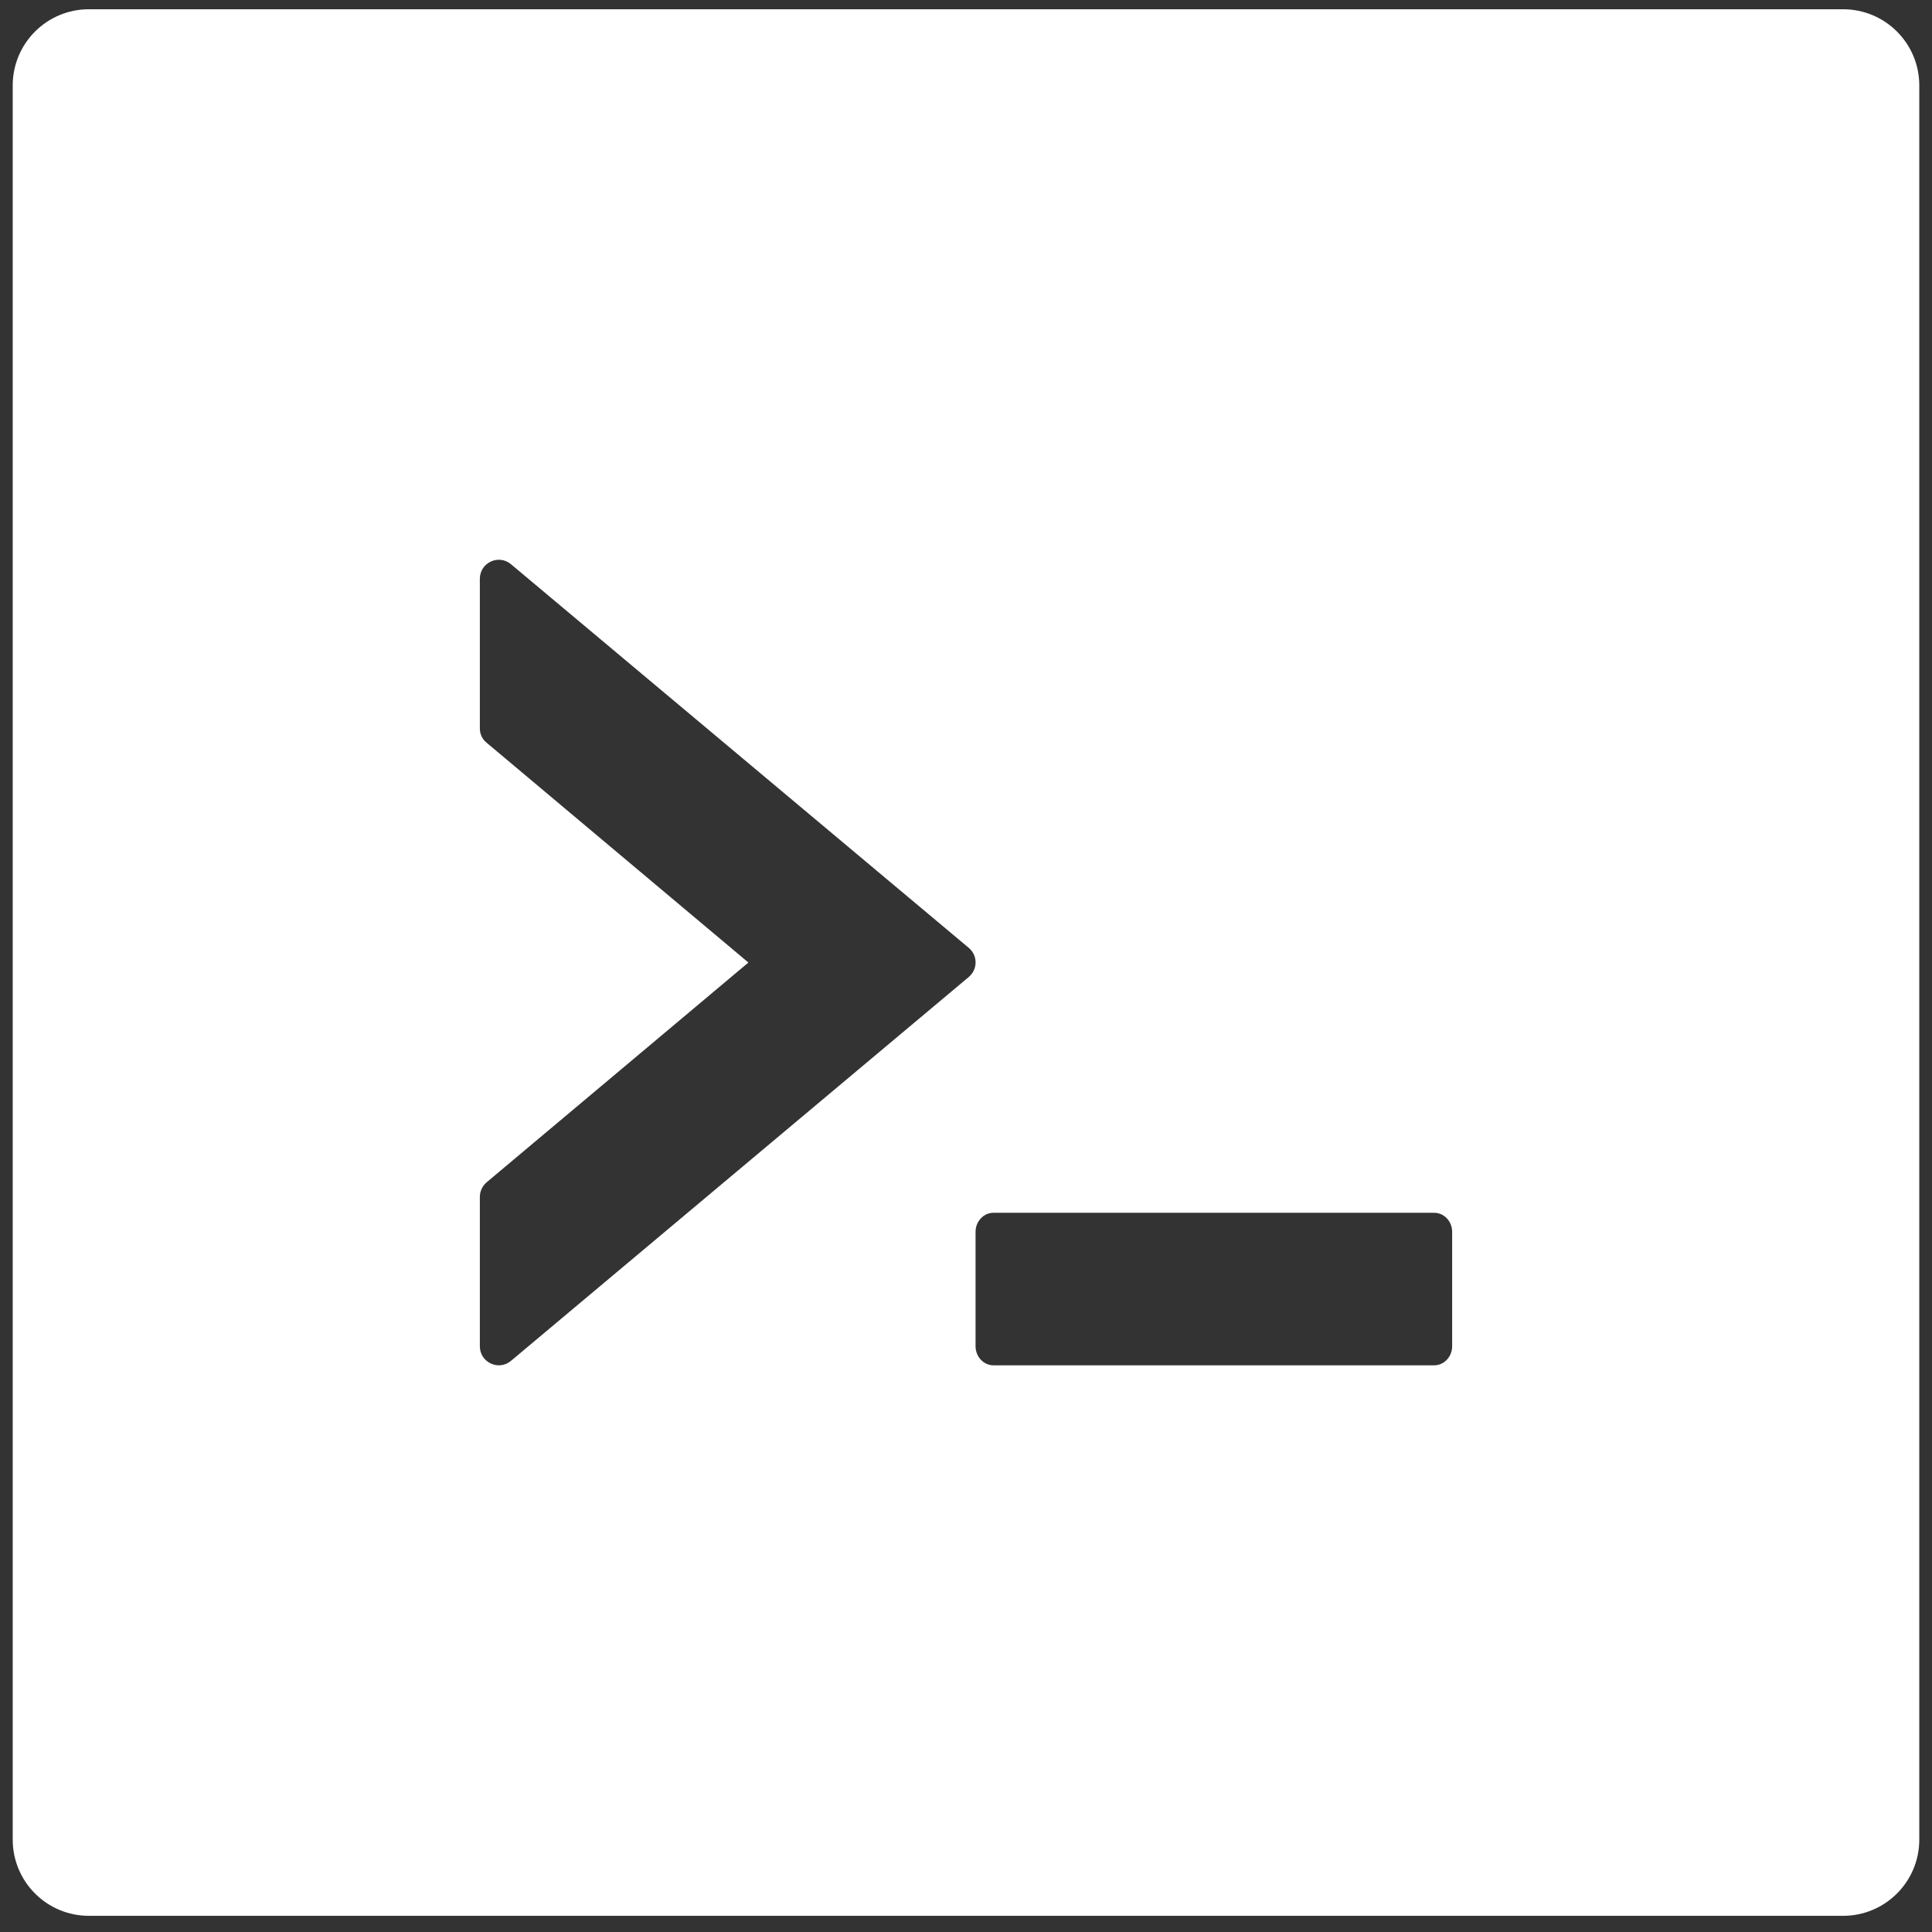 <?xml version="1.0" encoding="UTF-8"?> <svg xmlns="http://www.w3.org/2000/svg" width="38" height="38" viewBox="0 0 38 38" fill="none"><rect x="0" y="0" width="38" height="38" fill="#333333" stroke="none"/><path d="M36.25 0.182H1.75C0.92 0.182 0.25 0.852 0.25 1.682V36.182C0.25 37.011 0.92 37.682 1.75 37.682H36.25C37.08 37.682 37.75 37.011 37.75 36.182V1.682C37.75 0.852 37.08 0.182 36.25 0.182ZM19.052 19.218L10.052 26.765C9.808 26.971 9.438 26.797 9.438 26.479V23.54C9.438 23.432 9.489 23.324 9.573 23.253L14.72 18.932L9.573 14.61C9.53 14.576 9.496 14.532 9.472 14.483C9.449 14.433 9.437 14.379 9.438 14.324V11.385C9.438 11.066 9.808 10.893 10.052 11.099L19.052 18.641C19.234 18.791 19.234 19.068 19.052 19.218ZM28.562 26.479C28.562 26.685 28.403 26.854 28.211 26.854H19.539C19.347 26.854 19.188 26.685 19.188 26.479V24.229C19.188 24.022 19.347 23.854 19.539 23.854H28.211C28.403 23.854 28.562 24.022 28.562 24.229V26.479Z" fill="white"></path></svg> 